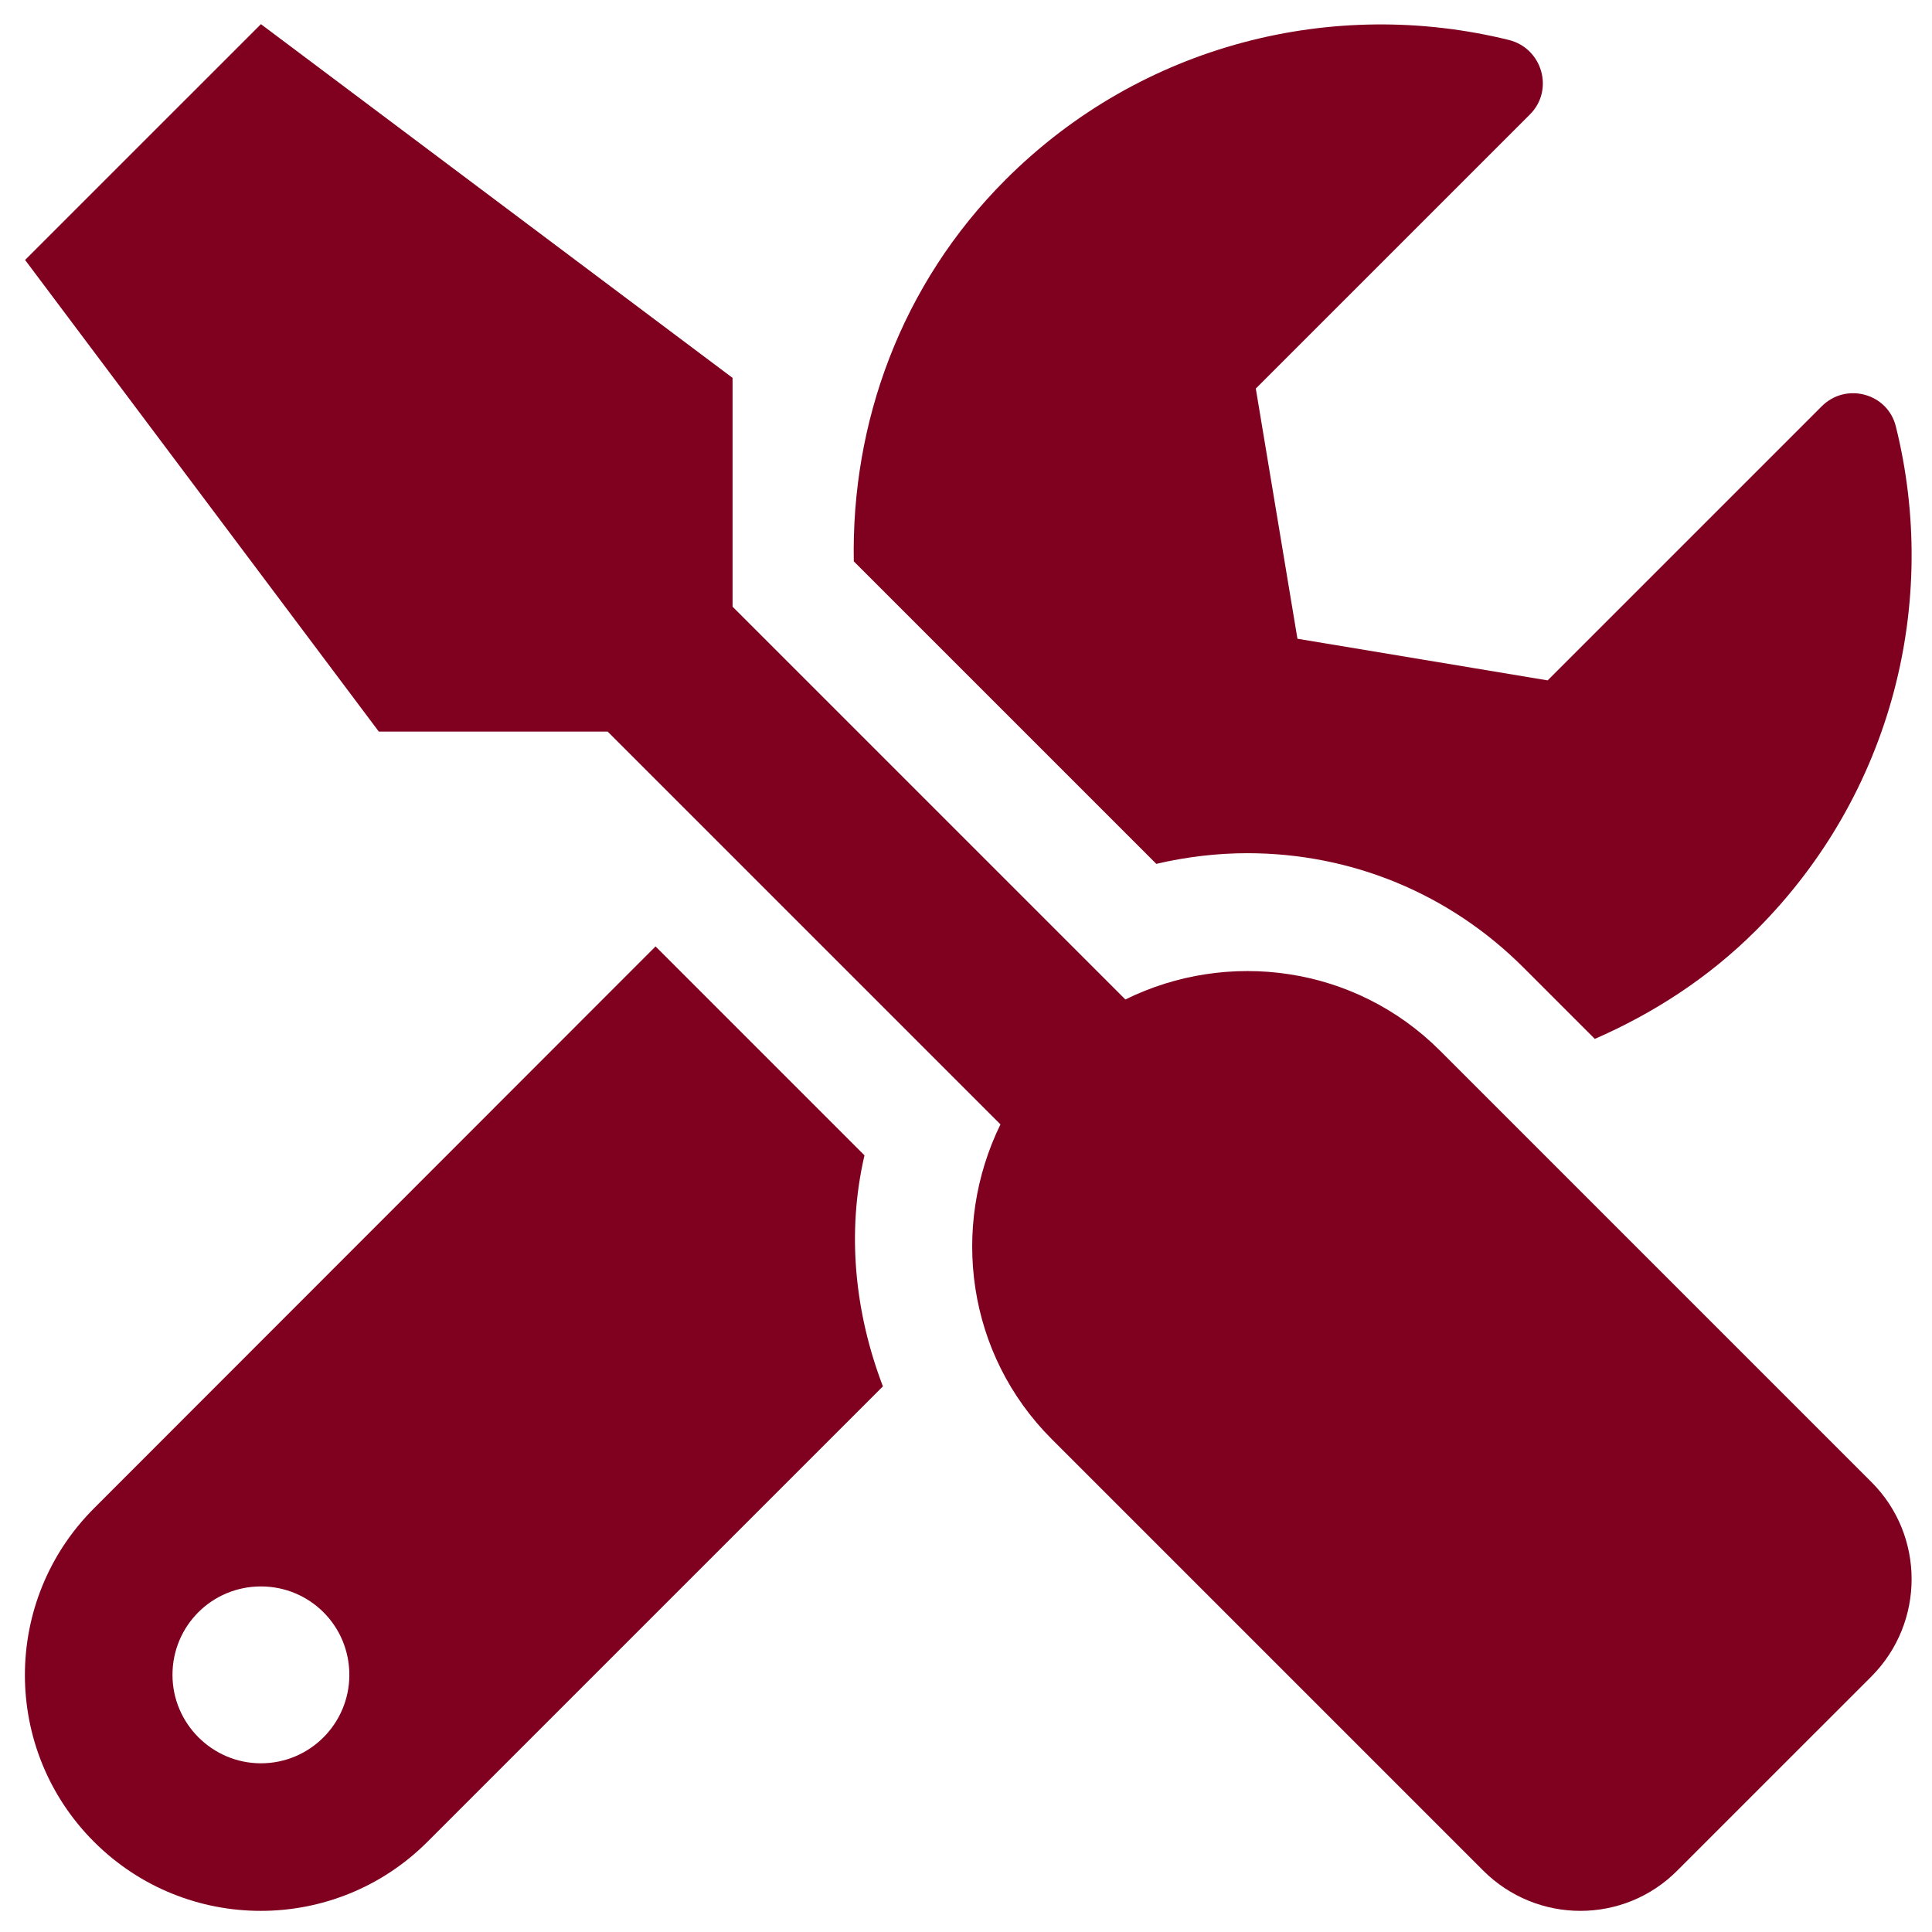 <?xml version="1.0" encoding="UTF-8"?> <svg xmlns="http://www.w3.org/2000/svg" viewBox="0 0 512.00 512.00" data-guides="{&quot;vertical&quot;:[],&quot;horizontal&quot;:[]}"><defs></defs><path fill="#7f011f" stroke="none" fill-opacity="1" stroke-width="0.8" stroke-opacity="1" alignment-baseline="baseline" baseline-shift="baseline" id="tSvg1687b287fa2" title="Path 1" d="M330.557 226.105C358.192 226.105 384.167 236.846 403.697 256.375C410.012 262.689 416.326 269.004 422.641 275.318C438.07 268.58 452.717 259.206 465.412 246.512C501.64 210.285 513.944 159.313 502.422 113.029C500.274 104.241 489.239 101.214 482.794 107.658C458.577 131.874 434.359 156.091 410.142 180.307C388.04 176.629 365.939 172.951 343.837 169.273C340.159 147.172 336.48 125.072 332.802 102.971C357.019 78.755 381.237 54.538 405.454 30.322C411.899 23.877 408.774 12.843 399.888 10.597C353.602 -0.828 302.628 11.476 266.497 47.605C238.667 75.434 225.581 112.149 226.265 148.767C252.989 175.49 279.712 202.212 306.436 228.935C314.347 227.082 322.549 226.105 330.557 226.105Z"></path><path fill="#7f011f" stroke="none" fill-opacity="1" stroke-width="0.8" stroke-opacity="1" alignment-baseline="baseline" baseline-shift="baseline" id="tSvg1e52d4c39" title="Path 2" d="M495.977 392.788C457.861 354.673 419.744 316.559 381.628 278.444C359.071 255.888 325.381 251.494 298.234 264.871C263.535 230.174 228.837 195.476 194.138 160.779C194.138 140.566 194.138 120.354 194.138 100.141C152.474 68.894 110.809 37.647 69.145 6.4C48.313 27.231 27.481 48.063 6.649 68.894C37.897 110.557 69.146 152.219 100.394 193.882C120.608 193.882 140.821 193.882 161.035 193.882C195.734 228.579 230.432 263.276 265.131 297.973C251.85 325.119 256.147 358.807 278.704 381.363C316.82 419.478 354.937 457.592 393.053 495.707C407.31 509.963 430.356 509.963 444.515 495.707C461.669 478.554 478.823 461.4 495.977 444.247C510.136 429.991 510.136 406.947 495.977 392.788Z"></path><path fill="#7f011f" stroke="none" fill-opacity="1" stroke-width="0.8" stroke-opacity="1" alignment-baseline="baseline" baseline-shift="baseline" id="tSvg1533b095b54" title="Path 3" d="M229.097 306.175C210.641 287.72 192.185 269.264 173.729 250.809C124.123 300.446 74.516 350.084 24.91 399.721C0.497 424.133 0.497 463.68 24.91 488.091C49.323 512.502 88.871 512.503 113.284 488.091C153.516 447.861 193.748 407.63 233.98 367.4C226.558 347.968 224.312 326.779 229.097 306.175ZM69.145 467.292C56.255 467.292 45.709 456.746 45.709 443.857C45.709 430.87 56.158 420.422 69.145 420.422C82.132 420.422 92.581 430.87 92.581 443.857C92.582 456.747 82.133 467.292 69.145 467.292Z"></path></svg> 